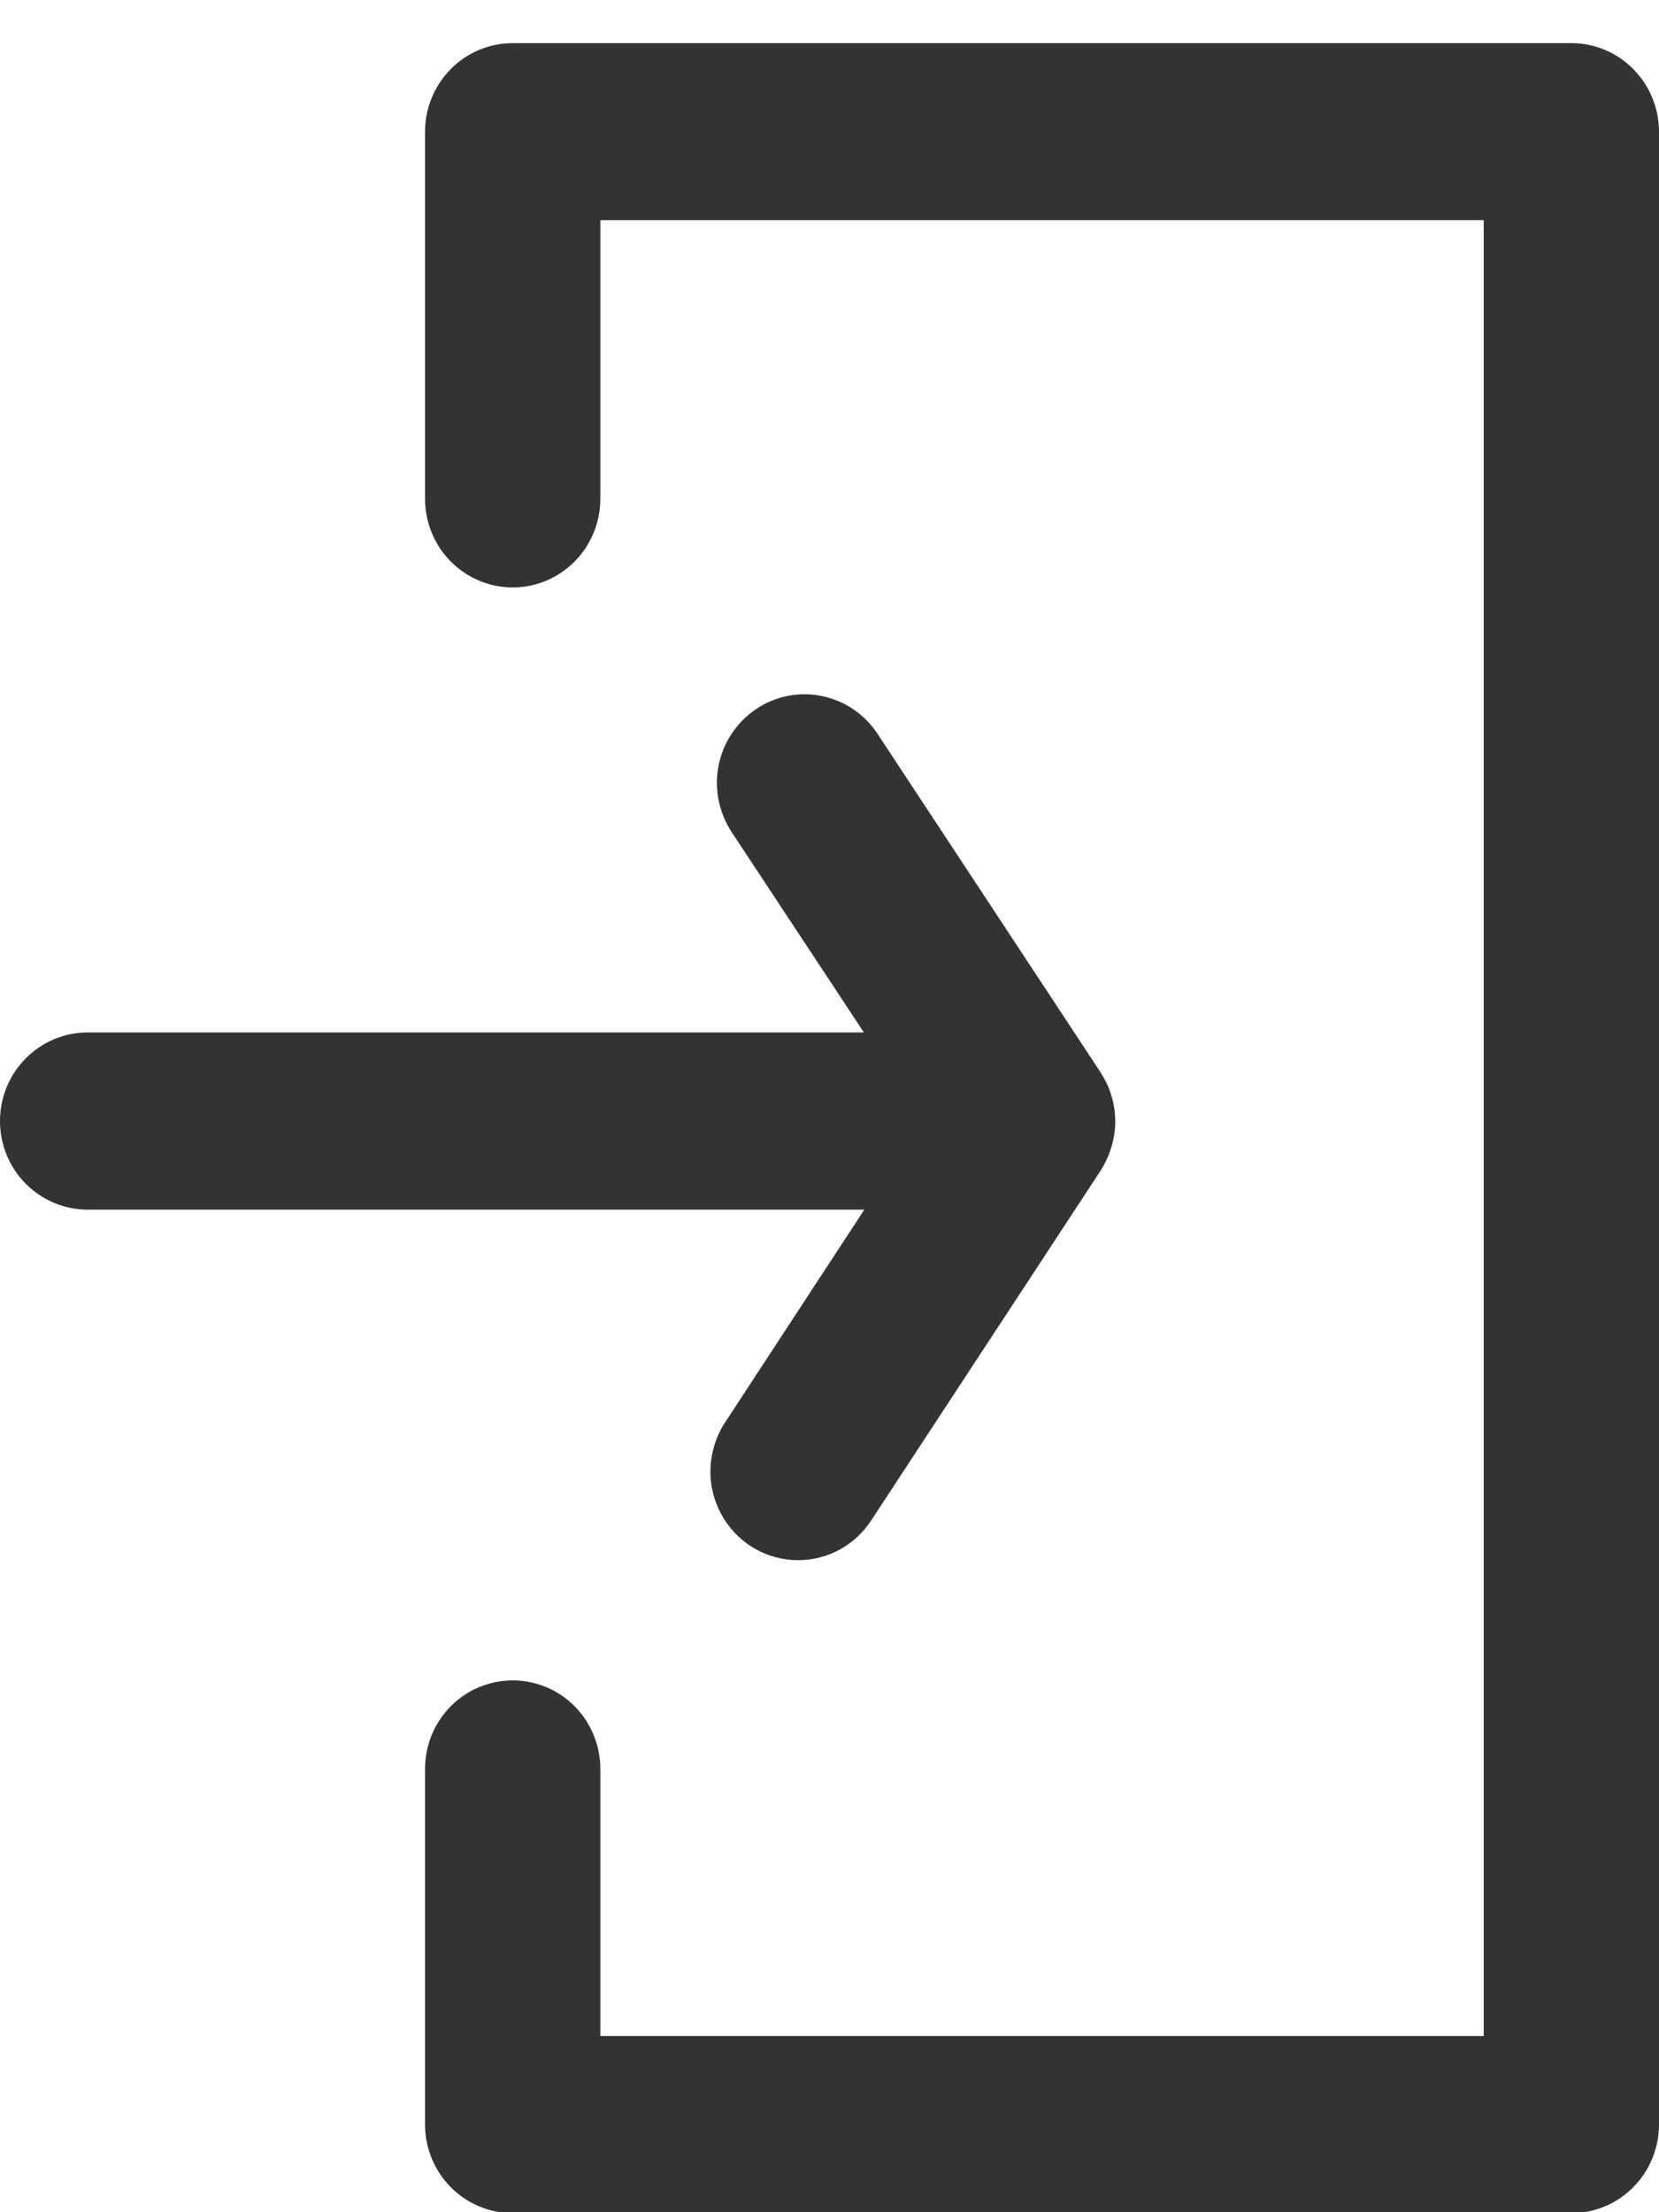 <svg width="15" height="20" viewBox="0 0 15 20" fill="none" xmlns="http://www.w3.org/2000/svg">
<path d="M14.208 20.008H4.636C4.425 20.008 4.224 19.924 4.075 19.773C3.927 19.623 3.843 19.42 3.843 19.207V15.992C3.843 15.78 3.927 15.576 4.075 15.426C4.224 15.276 4.425 15.192 4.636 15.192C4.846 15.192 5.047 15.276 5.196 15.426C5.344 15.576 5.428 15.78 5.428 15.992V18.407H13.415V1.991H5.428V4.51C5.428 4.722 5.344 4.926 5.196 5.076C5.047 5.226 4.846 5.311 4.636 5.311C4.425 5.311 4.224 5.226 4.075 5.076C3.927 4.926 3.843 4.722 3.843 4.51V1.191C3.843 0.978 3.927 0.775 4.075 0.625C4.224 0.474 4.425 0.39 4.636 0.39H14.208C14.418 0.39 14.619 0.474 14.768 0.625C14.916 0.775 15 0.978 15 1.191V19.207C15 19.42 14.916 19.623 14.768 19.773C14.619 19.924 14.418 20.008 14.208 20.008ZM7.217 14.105C7.073 14.105 6.933 14.066 6.81 13.992C6.686 13.917 6.586 13.811 6.518 13.683C6.45 13.556 6.417 13.412 6.424 13.267C6.431 13.122 6.476 12.982 6.555 12.861L7.815 10.936H0.792C0.582 10.936 0.381 10.851 0.232 10.701C0.083 10.551 0 10.347 0 10.135C0 9.923 0.083 9.719 0.232 9.569C0.381 9.419 0.582 9.334 0.792 9.334H7.811L6.622 7.533C6.563 7.445 6.521 7.346 6.499 7.242C6.477 7.138 6.476 7.031 6.496 6.927C6.516 6.822 6.556 6.723 6.615 6.634C6.673 6.546 6.748 6.47 6.836 6.411C6.923 6.352 7.022 6.311 7.125 6.291C7.228 6.271 7.334 6.272 7.437 6.294C7.54 6.316 7.638 6.358 7.725 6.419C7.811 6.479 7.885 6.556 7.942 6.646L9.947 9.689L9.96 9.711C10.062 9.872 10.103 10.066 10.075 10.255C10.069 10.292 10.061 10.329 10.05 10.365C10.026 10.448 9.989 10.528 9.941 10.599L7.878 13.744C7.806 13.855 7.708 13.946 7.593 14.009C7.477 14.072 7.348 14.105 7.217 14.105Z" fill="#333333"/>
</svg>
